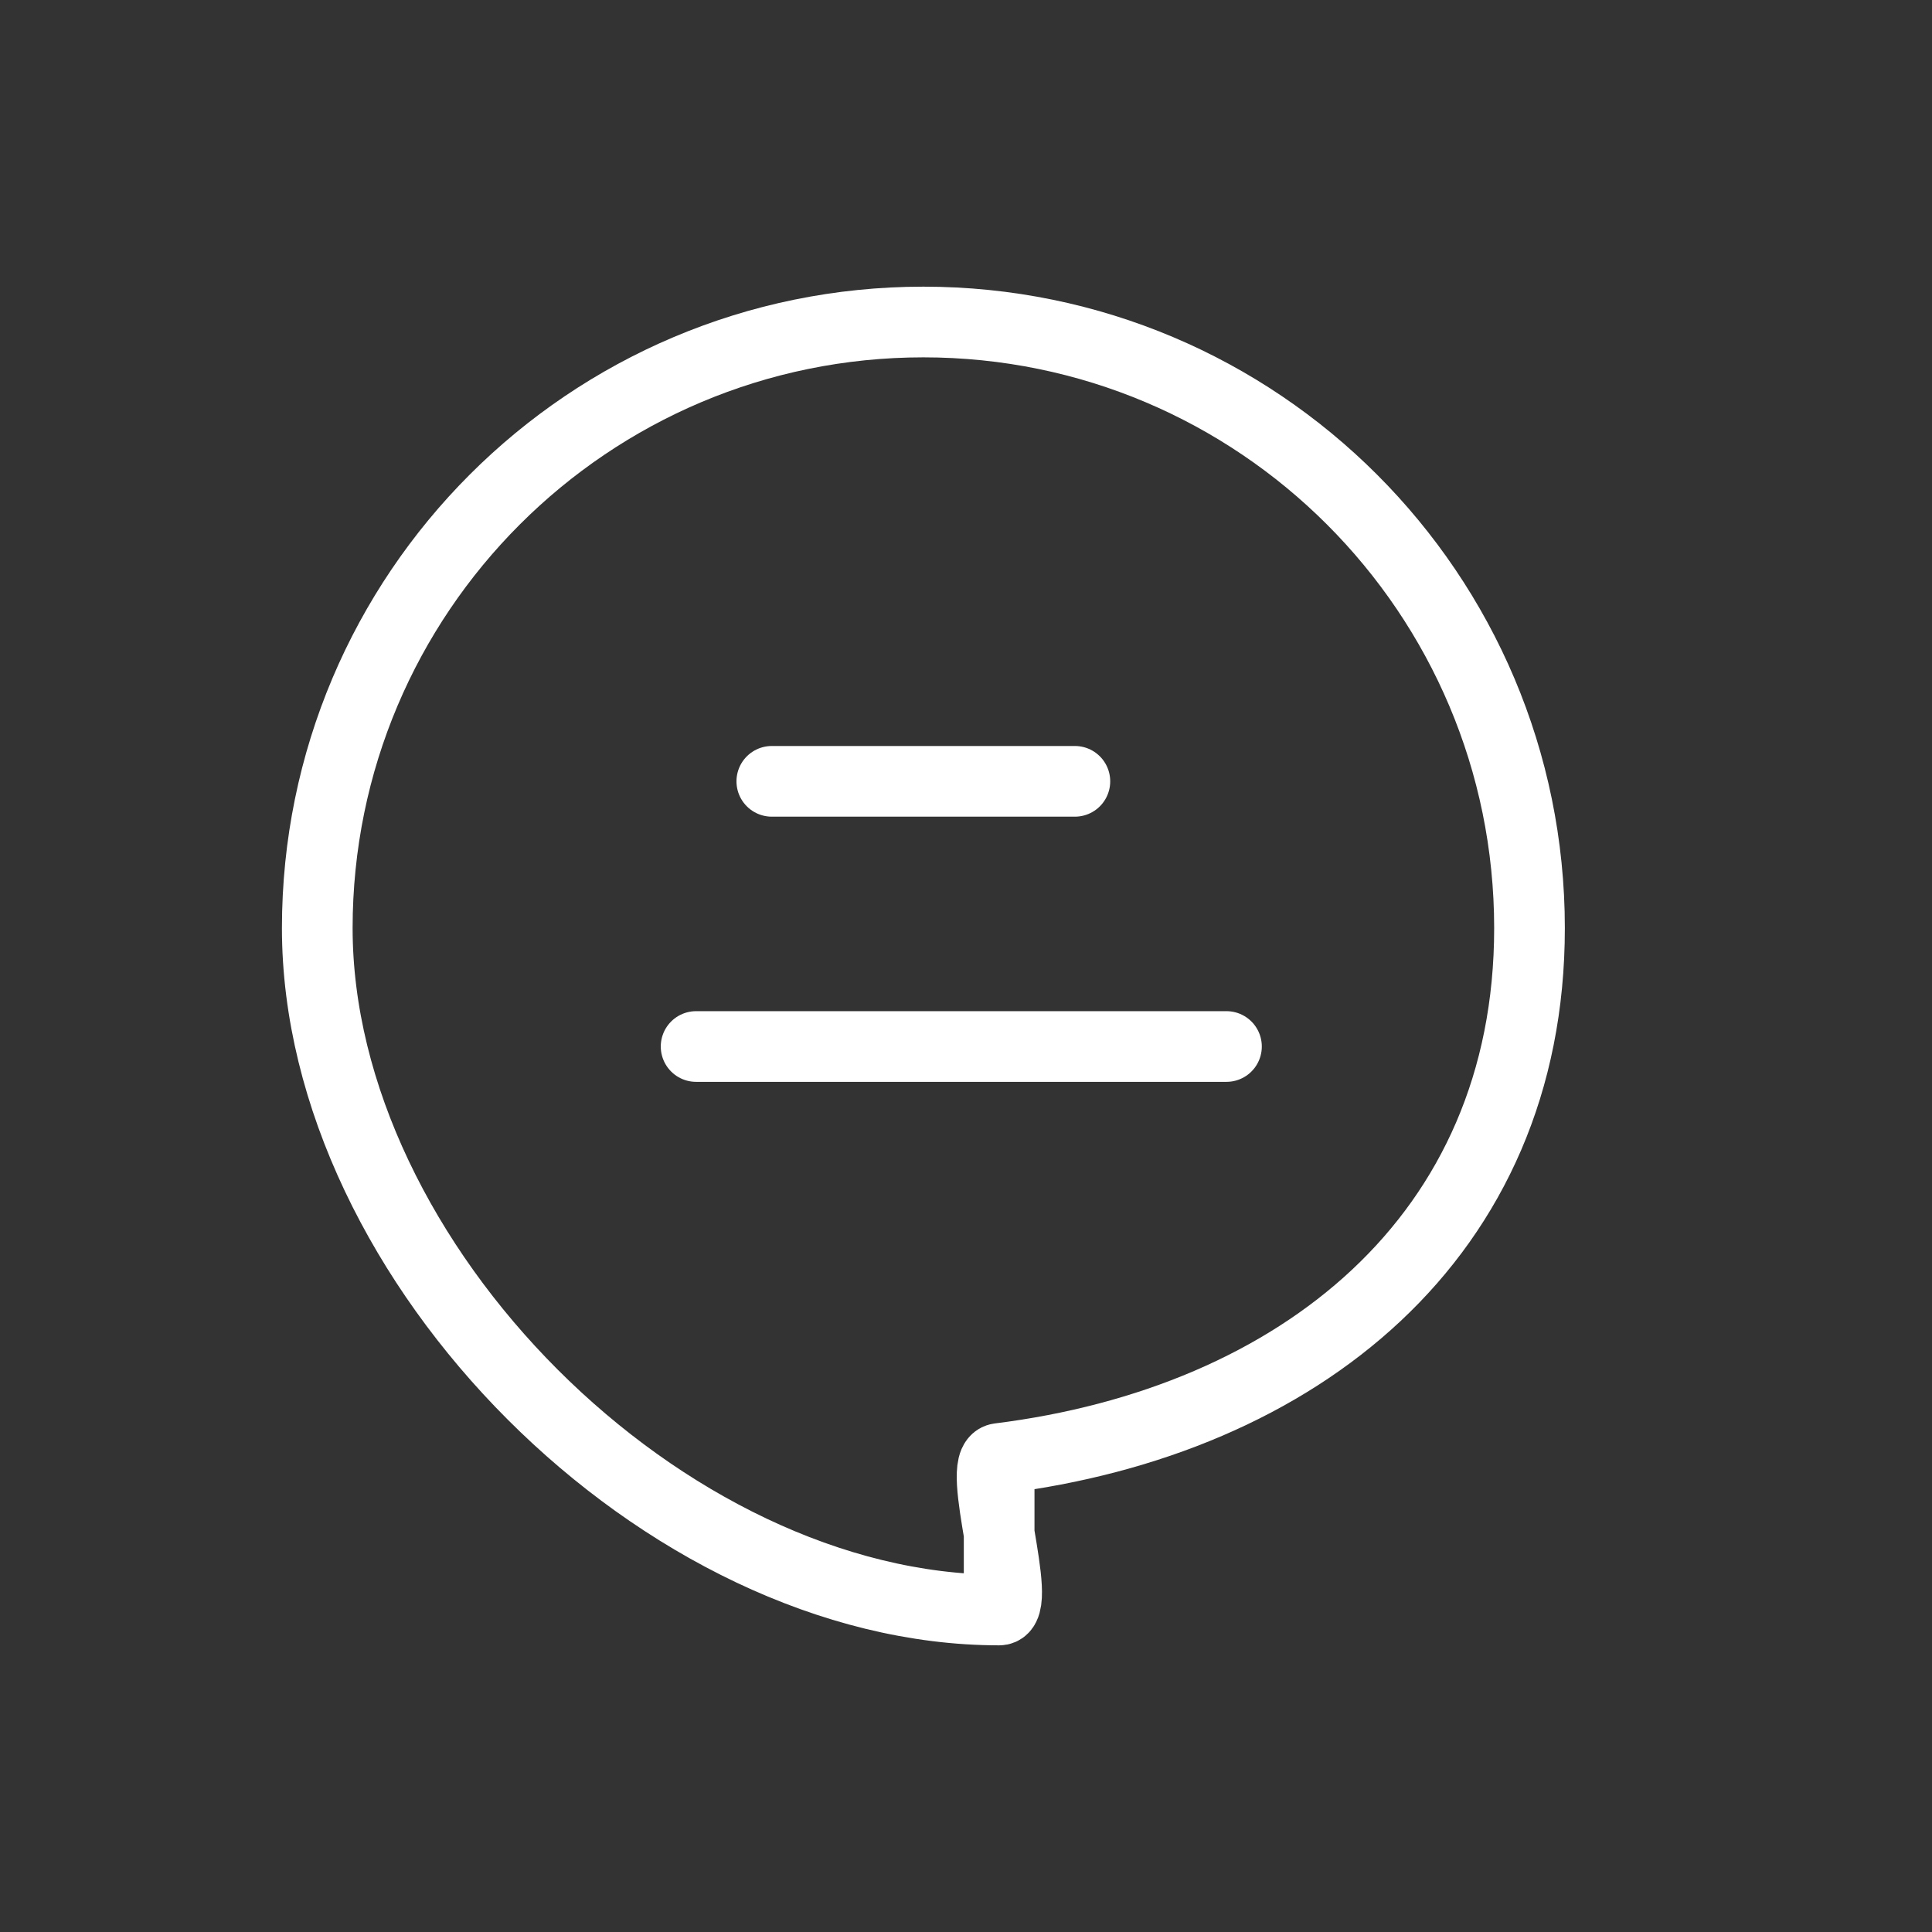 <?xml version="1.0" encoding="UTF-8"?> <svg xmlns="http://www.w3.org/2000/svg" width="82" height="82" viewBox="0 0 82 82" fill="none"><rect x="0" y="0" width="82" height="82" fill="#333333" stroke="none"/> <path d="M42.407 68.333C28.199 68.333 13.466 53.6 13.466 39.392C13.466 25.184 24.983 13.667 39.191 13.667C53.399 13.667 64.917 25.184 64.917 39.392C64.917 52.511 55.097 60.322 42.407 61.904M42.407 68.333C43.496 68.333 41.354 62.035 42.407 61.904M42.407 68.333V61.904" stroke="white" stroke-width="3"></path> <path d="M32.758 33.162H45.621" stroke="white" stroke-width="3" stroke-linecap="round"></path> <path d="M29.545 44.417L52.055 44.417" stroke="white" stroke-width="3" stroke-linecap="round"></path> </svg> 